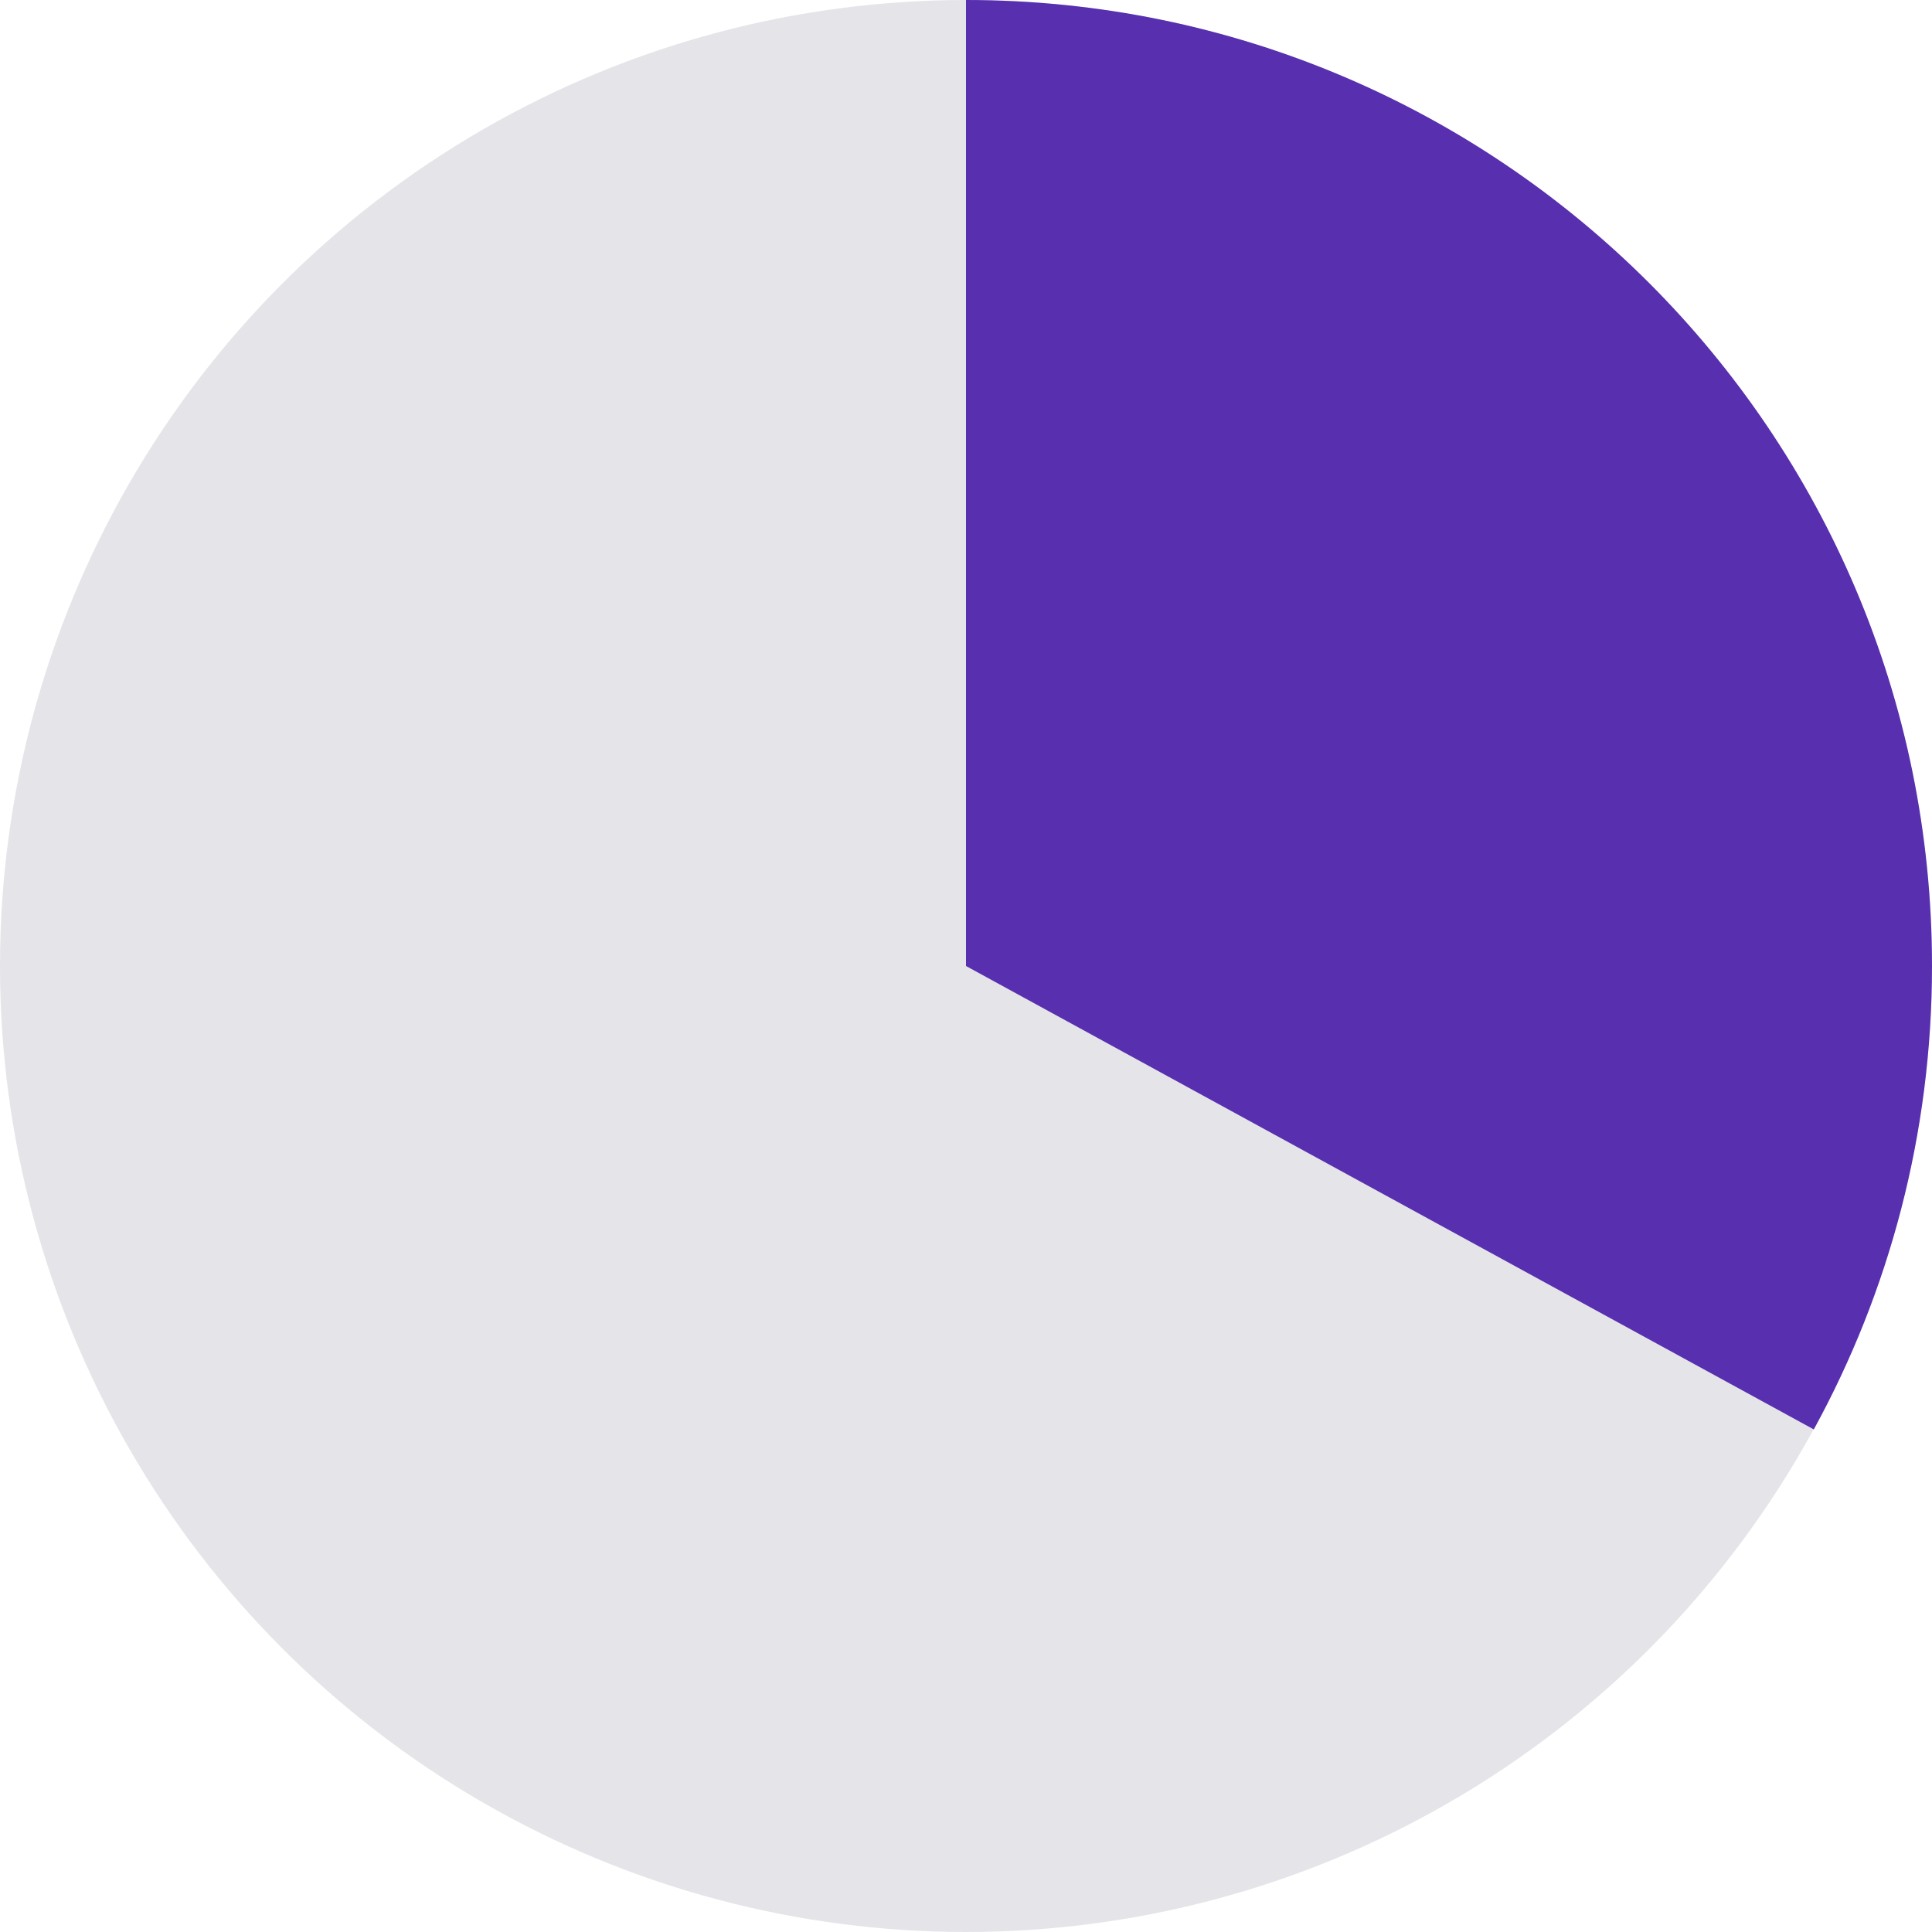 <?xml version="1.0" encoding="UTF-8"?>
<svg width="128px" height="128px" viewBox="0 0 128 128" version="1.1" xmlns="http://www.w3.org/2000/svg" xmlns:xlink="http://www.w3.org/1999/xlink">
    <title>pie-1</title>
    <g id="Page-1" stroke="none" stroke-width="1" fill="none" fill-rule="evenodd">
        <g id="pie-1">
            <circle id="Oval" fill="#E5E5E9" cx="64" cy="64" r="64"></circle>
            <path d="M64,0 C99.346,0 128,28.654 128,64 C128,75.126 125.161,85.588 120.168,94.703 L64,64 Z" id="Combined-Shape" fill="#572FAF"></path>
        </g>
    </g>
</svg>